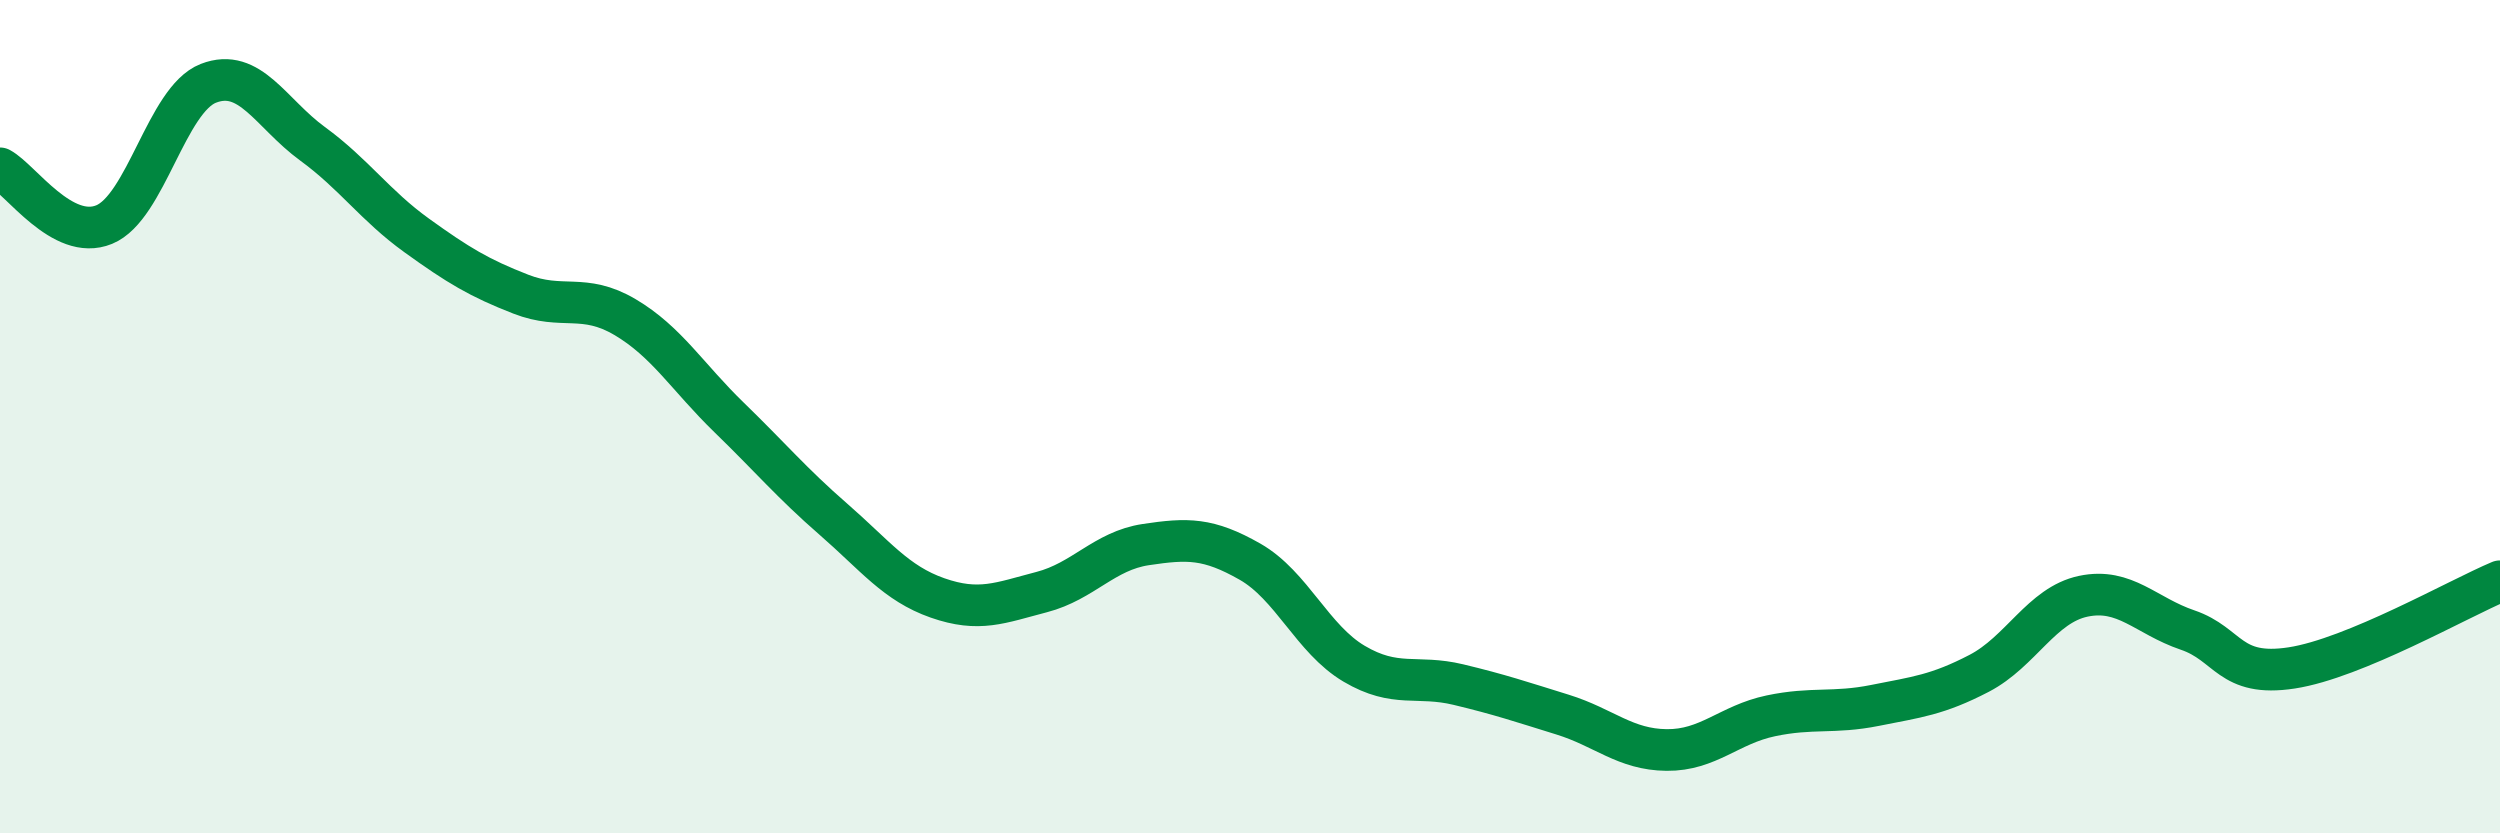 
    <svg width="60" height="20" viewBox="0 0 60 20" xmlns="http://www.w3.org/2000/svg">
      <path
        d="M 0,4.04 C 0.5,4.31 1.5,5.8 2.5,5.39 C 3.5,4.98 4,2.39 5,2 C 6,1.61 6.5,2.72 7.5,3.45 C 8.5,4.18 9,4.93 10,5.65 C 11,6.37 11.5,6.67 12.5,7.06 C 13.5,7.45 14,7.02 15,7.61 C 16,8.2 16.5,9.05 17.5,10.02 C 18.5,10.99 19,11.59 20,12.46 C 21,13.33 21.5,14 22.5,14.35 C 23.5,14.7 24,14.47 25,14.21 C 26,13.95 26.5,13.22 27.5,13.07 C 28.5,12.92 29,12.91 30,13.48 C 31,14.05 31.5,15.34 32.5,15.93 C 33.5,16.52 34,16.19 35,16.43 C 36,16.67 36.5,16.84 37.5,17.15 C 38.5,17.46 39,17.99 40,18 C 41,18.01 41.5,17.39 42.5,17.18 C 43.5,16.97 44,17.13 45,16.93 C 46,16.73 46.5,16.68 47.5,16.16 C 48.5,15.64 49,14.52 50,14.31 C 51,14.1 51.5,14.78 52.5,15.12 C 53.5,15.46 53.5,16.26 55,16.03 C 56.5,15.8 59,14.37 60,13.95L60 20L0 20Z"
        fill="#008740"
        opacity="0.1"
        stroke-linecap="round"
        stroke-linejoin="round"
      />
      <path
        d="M 0,4.04 C 0.5,4.31 1.5,5.8 2.5,5.39 C 3.5,4.98 4,2.39 5,2 C 6,1.61 6.5,2.72 7.5,3.45 C 8.5,4.18 9,4.93 10,5.65 C 11,6.37 11.5,6.67 12.5,7.06 C 13.5,7.45 14,7.02 15,7.61 C 16,8.2 16.5,9.05 17.5,10.02 C 18.5,10.99 19,11.59 20,12.46 C 21,13.33 21.5,14 22.5,14.35 C 23.5,14.7 24,14.47 25,14.21 C 26,13.95 26.5,13.22 27.5,13.07 C 28.5,12.92 29,12.91 30,13.48 C 31,14.05 31.5,15.34 32.5,15.93 C 33.5,16.52 34,16.19 35,16.43 C 36,16.67 36.5,16.84 37.5,17.15 C 38.5,17.46 39,17.99 40,18 C 41,18.01 41.5,17.39 42.5,17.18 C 43.5,16.97 44,17.13 45,16.93 C 46,16.73 46.5,16.68 47.5,16.16 C 48.5,15.64 49,14.52 50,14.31 C 51,14.1 51.5,14.78 52.5,15.12 C 53.5,15.46 53.5,16.26 55,16.03 C 56.5,15.8 59,14.37 60,13.95"
        stroke="#008740"
        stroke-width="1"
        fill="none"
        stroke-linecap="round"
        stroke-linejoin="round"
      />
    </svg>
  